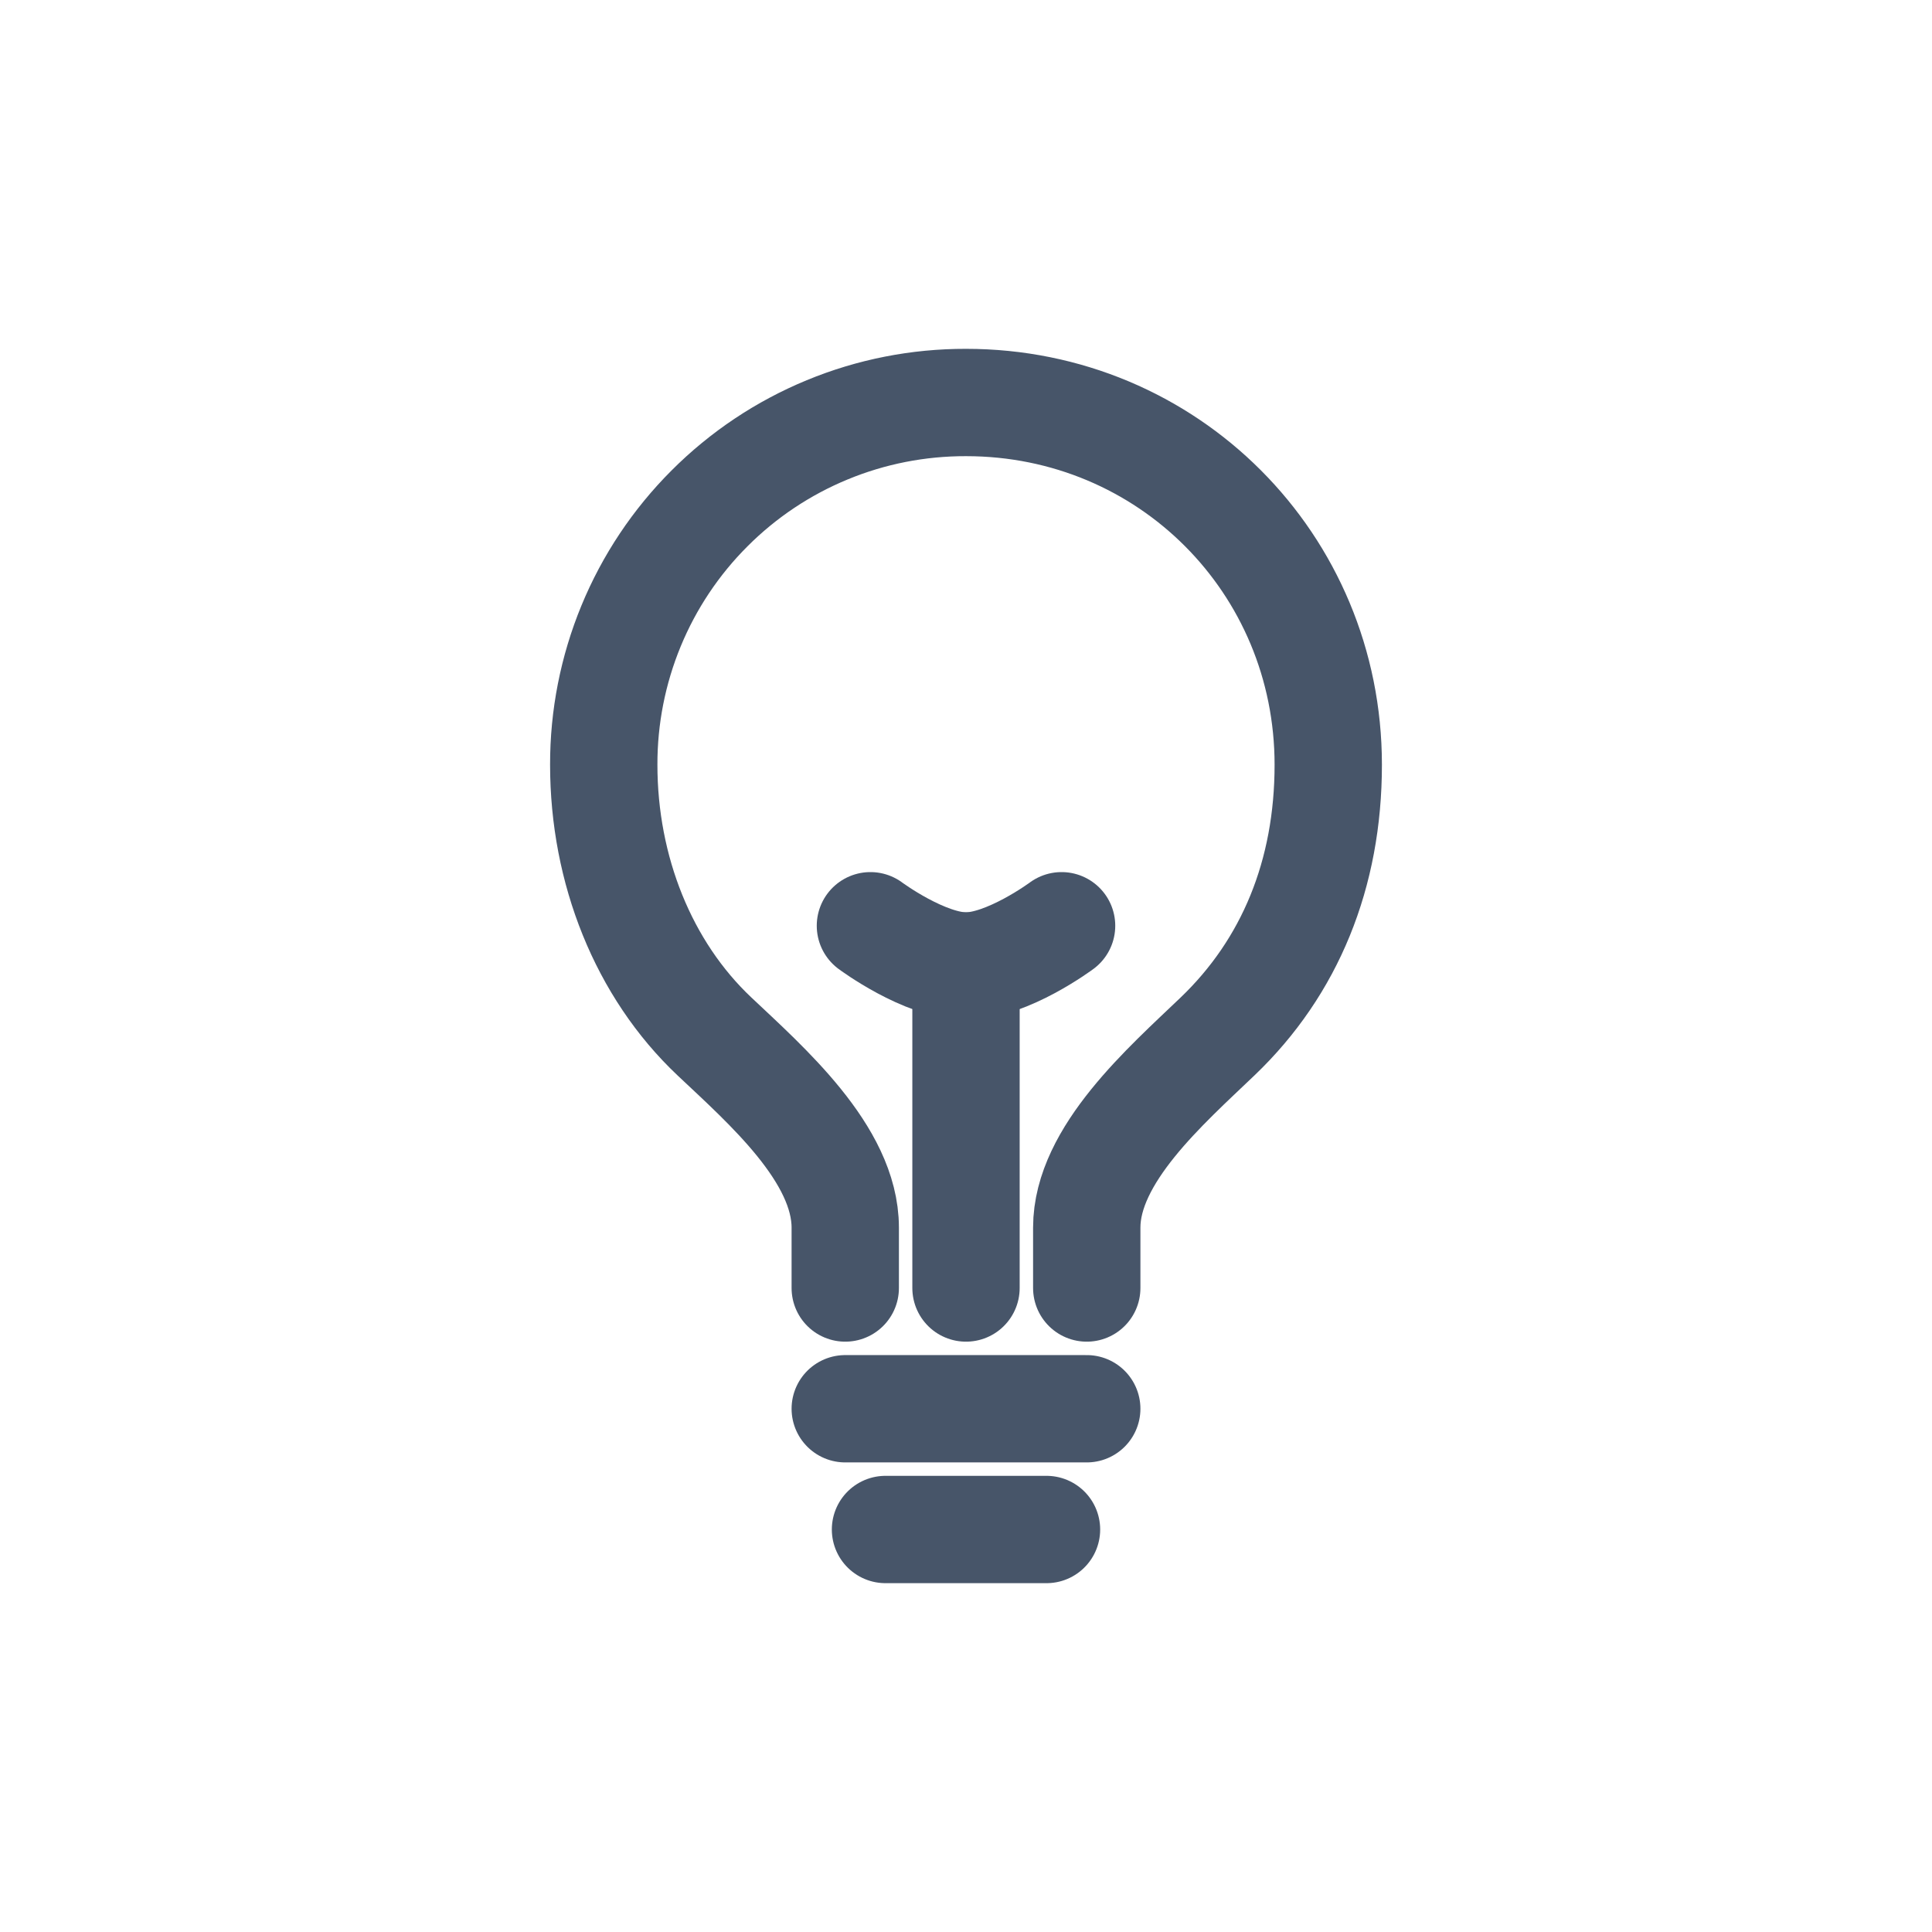 <svg width="36" height="36" viewBox="0 0 36 36" fill="none" xmlns="http://www.w3.org/2000/svg">
<path d="M20.25 24V22.875C20.25 21.516 21.729 20.23 22.688 19.312C24.039 18.02 24.75 16.284 24.75 14.25C24.75 10.5 21.763 7.5 18 7.5C17.113 7.498 16.234 7.67 15.414 8.009C14.594 8.347 13.849 8.844 13.222 9.472C12.594 10.099 12.097 10.844 11.759 11.664C11.421 12.484 11.248 13.363 11.25 14.25C11.25 16.211 11.991 18.065 13.312 19.312C14.266 20.213 15.75 21.502 15.75 22.875V24M16.5 28.5H19.5M15.75 26.25H20.25M18 24V18" stroke="#475569" stroke-width="2" stroke-linecap="round" stroke-linejoin="round"/>
<path d="M19.781 17.25C19.781 17.25 18.773 18 18 18C17.227 18 16.219 17.25 16.219 17.25" stroke="#475569" stroke-width="2" stroke-linecap="round" stroke-linejoin="round"/>
</svg>
